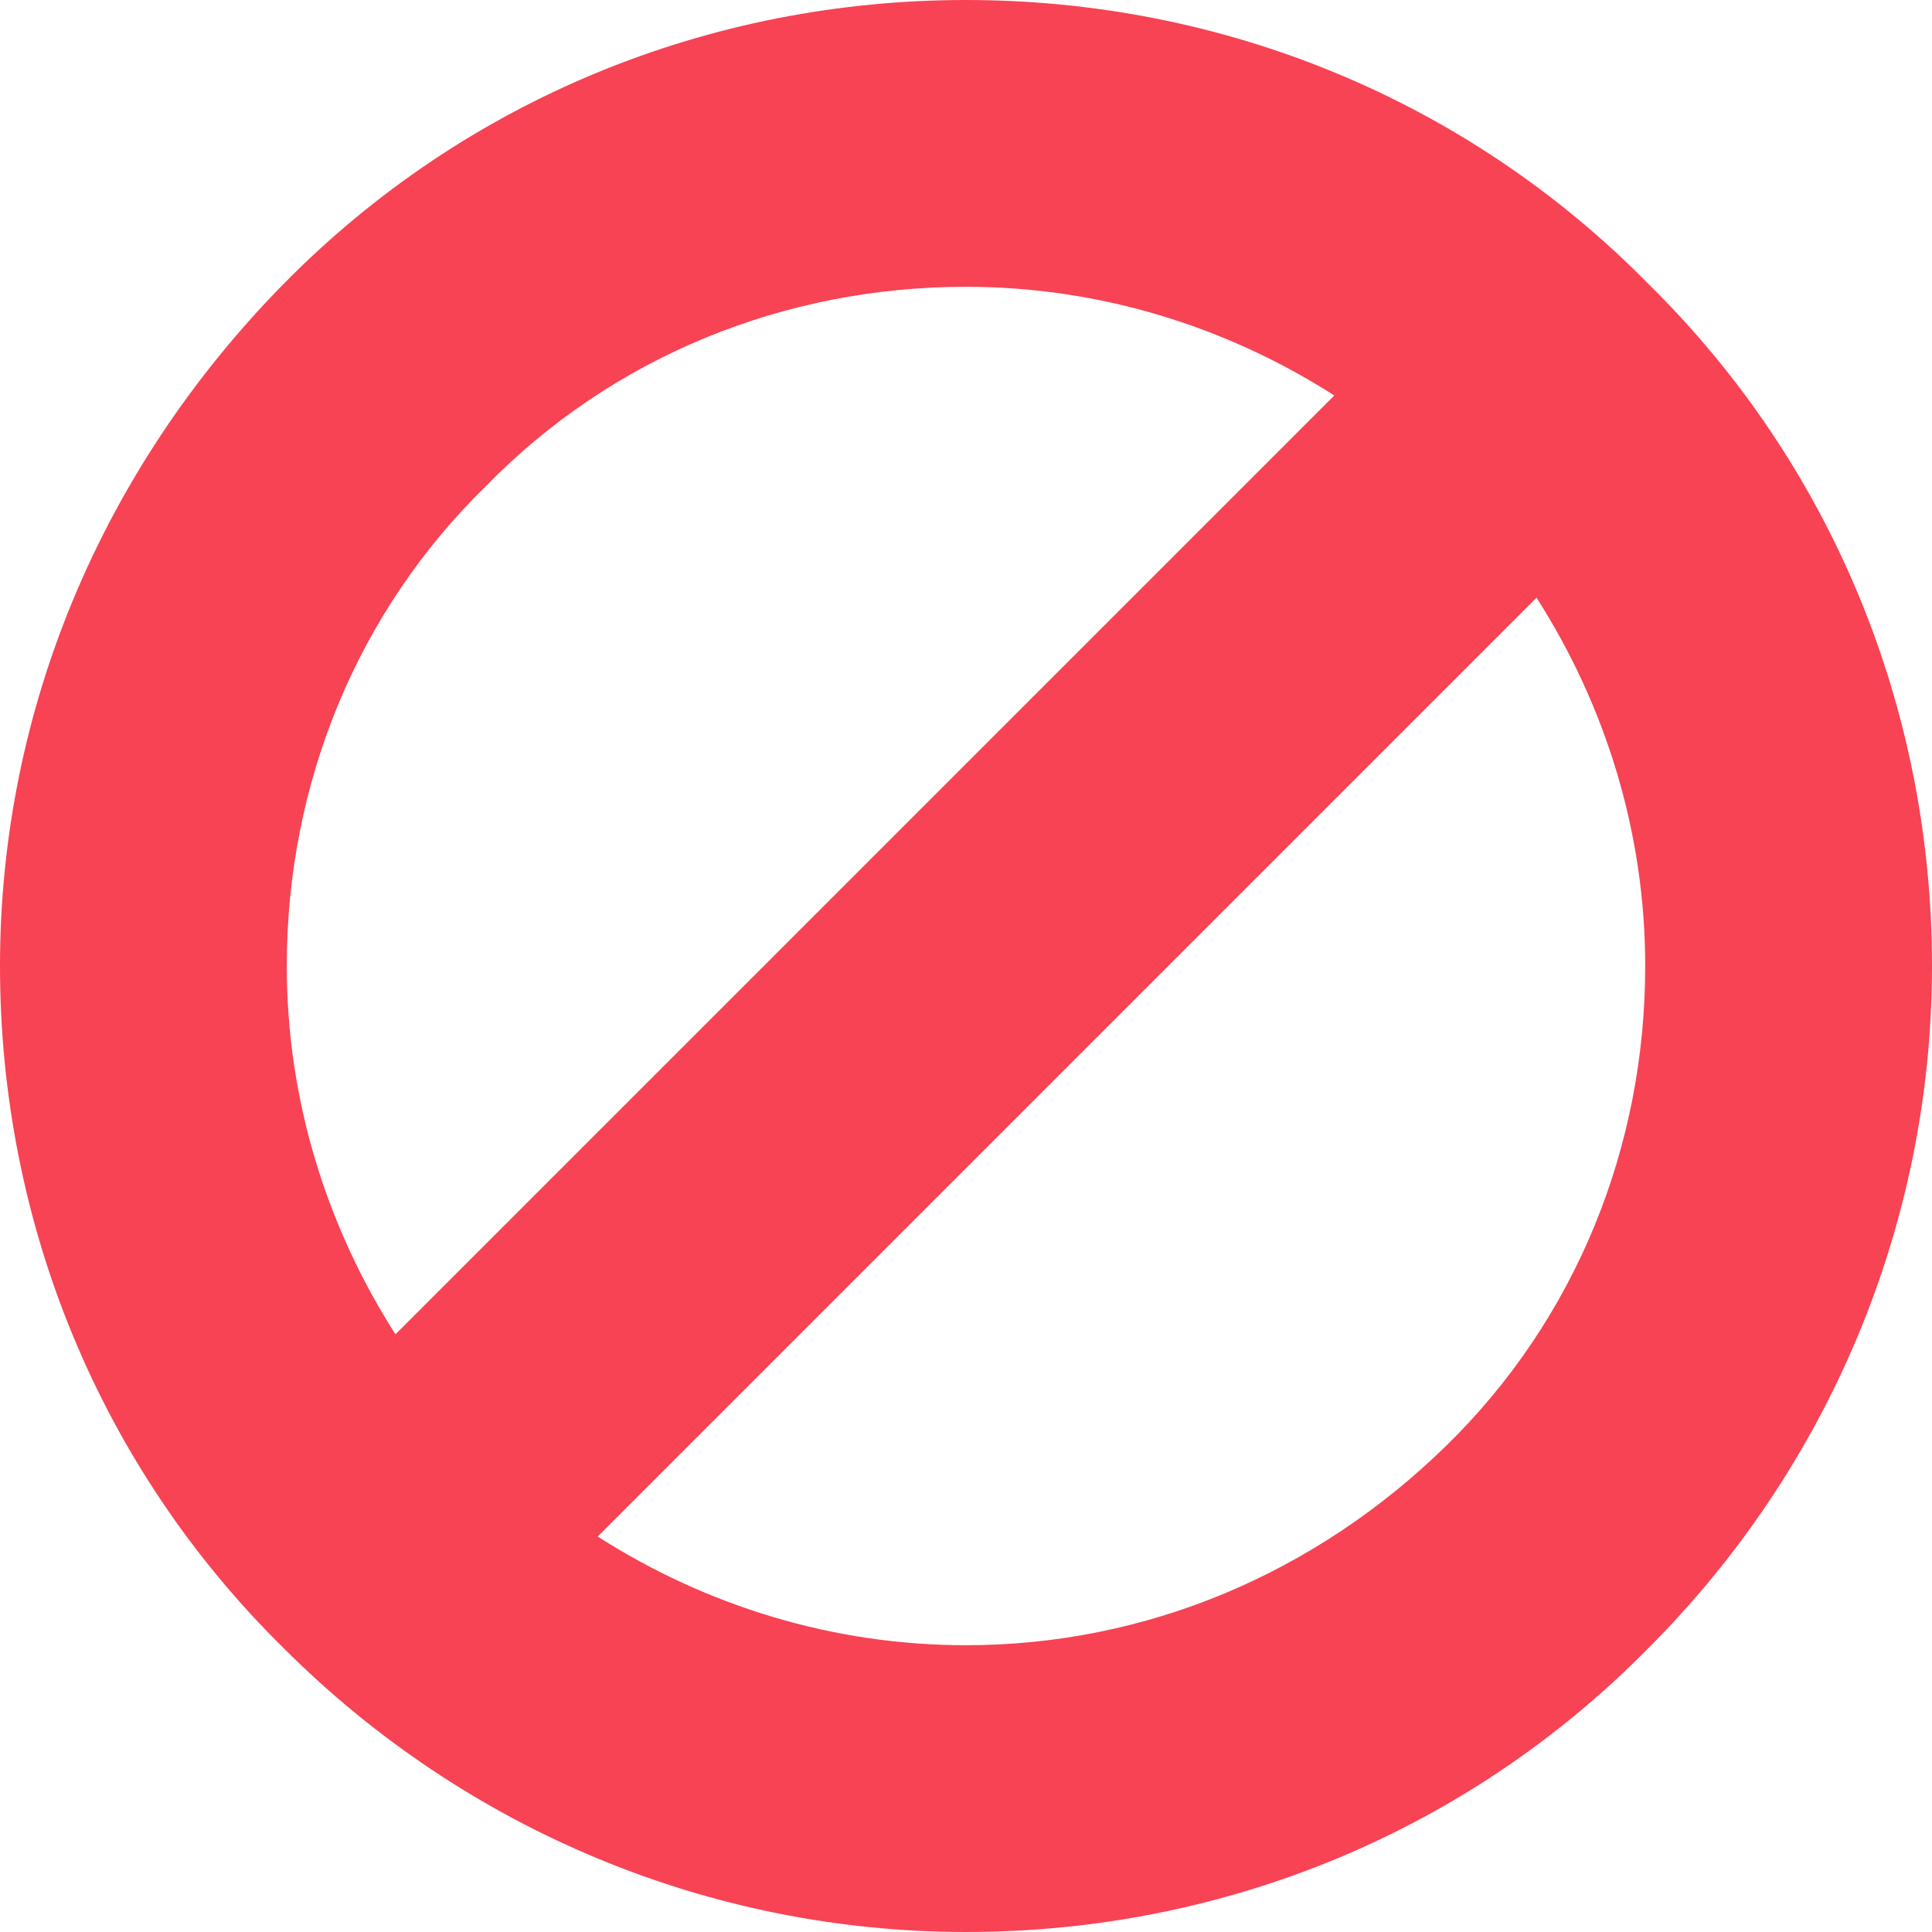 <svg id="Block" enable-background="new 0 0 64 64" height="512" viewBox="0 0 64 64" width="512" xmlns="http://www.w3.org/2000/svg"><path d="m54.6 9.4c-6-6.1-14.1-9.4-22.6-9.4s-16.6 3.3-22.6 9.4-9.4 14.1-9.4 22.6 3.3 16.6 9.4 22.6c6 6 14.1 9.4 22.6 9.4s16.6-3.3 22.6-9.4c6-6 9.4-14.1 9.4-22.6s-3.3-16.6-9.4-22.6zm-38.5 6.7c4.2-4.3 9.9-6.6 15.9-6.6 4.4 0 8.6 1.3 12.2 3.6l-31.1 31.1c-2.3-3.6-3.6-7.8-3.6-12.2 0-6 2.3-11.7 6.6-15.9zm31.8 31.8c-4.3 4.2-9.9 6.6-15.9 6.6-4.4 0-8.6-1.3-12.2-3.6l31.1-31.1c2.3 3.6 3.6 7.8 3.6 12.2 0 6-2.3 11.7-6.6 15.9z" fill="#f74354"/></svg>